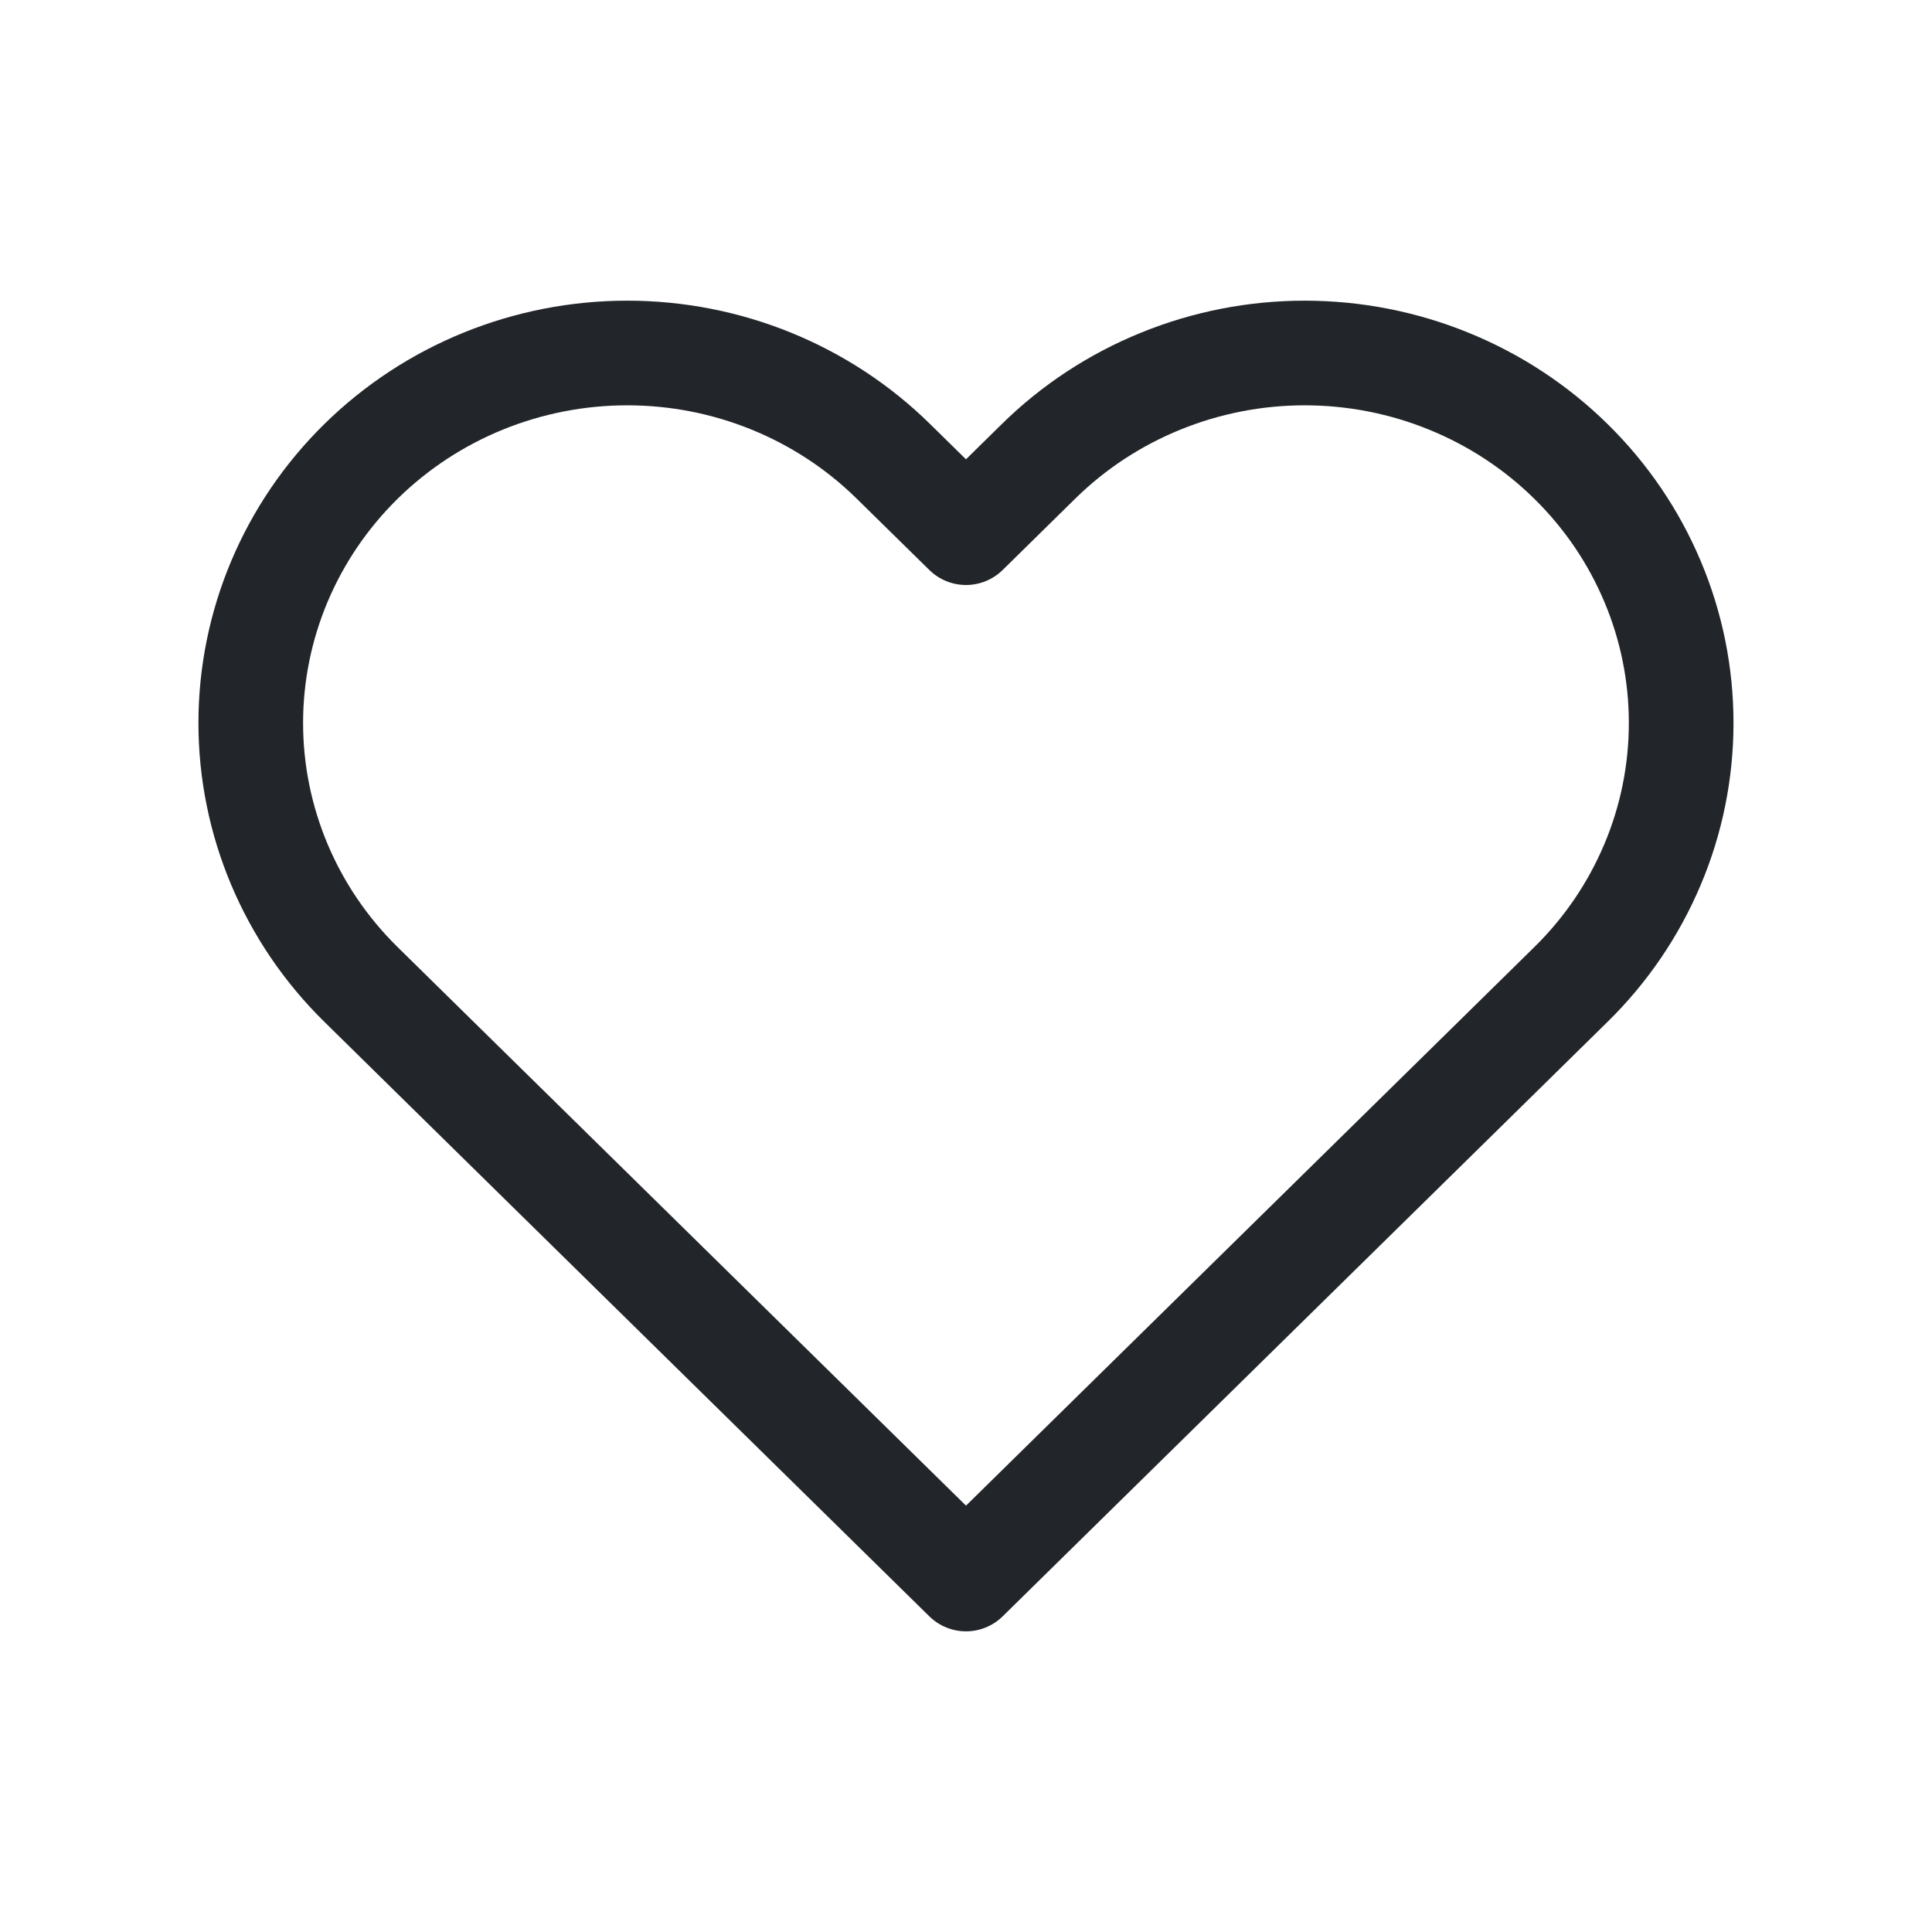 <svg width="24" height="24" viewBox="0 0 24 24" fill="none" xmlns="http://www.w3.org/2000/svg">
<path d="M19.514 5.731C19.08 5.304 18.565 4.966 17.997 4.735C17.43 4.504 16.822 4.385 16.207 4.385C15.593 4.385 14.985 4.504 14.418 4.735C13.85 4.966 13.335 5.304 12.901 5.731L12 6.617L11.098 5.731C10.222 4.869 9.032 4.385 7.792 4.385C6.551 4.385 5.362 4.869 4.485 5.731C3.608 6.593 3.115 7.762 3.115 8.981C3.115 10.2 3.608 11.369 4.485 12.23L5.386 13.116L12 19.615L18.613 13.116L19.514 12.23C19.949 11.804 20.293 11.297 20.528 10.74C20.764 10.182 20.884 9.584 20.884 8.981C20.884 8.377 20.764 7.78 20.528 7.222C20.293 6.664 19.949 6.158 19.514 5.731Z" stroke="#222529" stroke-width="1.3" stroke-linecap="round" stroke-linejoin="round"/>
</svg>
